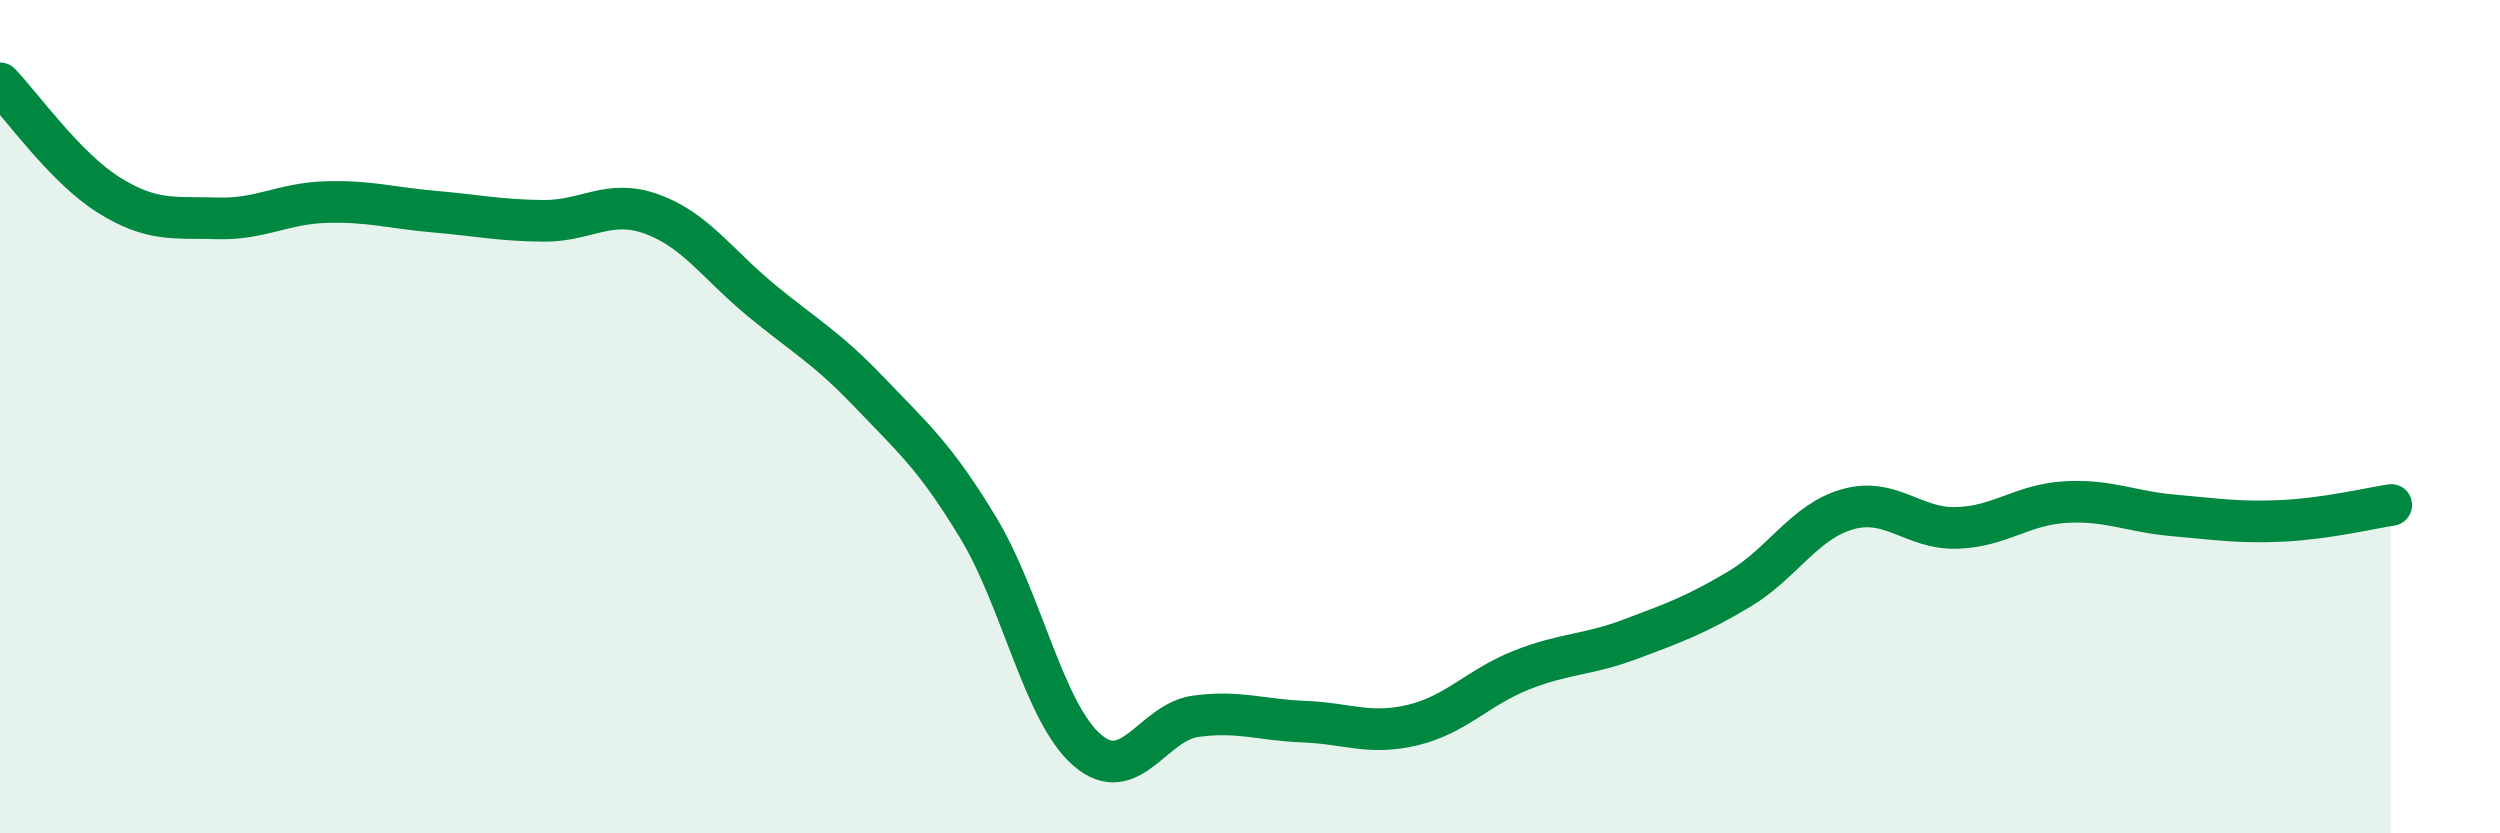 
    <svg width="60" height="20" viewBox="0 0 60 20" xmlns="http://www.w3.org/2000/svg">
      <path
        d="M 0,2 C 0.52,2.54 1.57,4.03 2.61,4.68 C 3.65,5.33 4.18,5.21 5.22,5.24 C 6.26,5.27 6.79,4.88 7.83,4.85 C 8.87,4.82 9.39,4.99 10.43,5.08 C 11.47,5.17 12,5.29 13.04,5.3 C 14.08,5.31 14.61,4.76 15.65,5.14 C 16.69,5.52 17.22,6.34 18.26,7.2 C 19.3,8.06 19.83,8.33 20.87,9.42 C 21.91,10.51 22.44,10.95 23.48,12.67 C 24.52,14.39 25.05,17.1 26.09,18 C 27.13,18.9 27.66,17.33 28.7,17.19 C 29.74,17.05 30.26,17.28 31.3,17.32 C 32.34,17.36 32.87,17.65 33.91,17.4 C 34.95,17.15 35.48,16.49 36.52,16.08 C 37.56,15.67 38.09,15.73 39.13,15.34 C 40.17,14.95 40.7,14.76 41.74,14.14 C 42.78,13.52 43.31,12.51 44.35,12.22 C 45.39,11.93 45.92,12.7 46.96,12.67 C 48,12.64 48.53,12.11 49.57,12.05 C 50.61,11.99 51.13,12.28 52.17,12.37 C 53.21,12.46 53.74,12.55 54.78,12.5 C 55.82,12.45 56.87,12.2 57.39,12.12L57.39 20L0 20Z"
        fill="#008740"
        opacity="0.1"
        stroke-linecap="round"
        stroke-linejoin="round"
      />
      <path
        d="M 0,2 C 0.52,2.54 1.57,4.03 2.61,4.68 C 3.65,5.33 4.18,5.21 5.22,5.24 C 6.26,5.27 6.79,4.88 7.83,4.85 C 8.87,4.82 9.39,4.99 10.43,5.08 C 11.47,5.17 12,5.29 13.04,5.3 C 14.08,5.31 14.61,4.76 15.65,5.14 C 16.69,5.52 17.22,6.34 18.26,7.2 C 19.3,8.06 19.83,8.33 20.87,9.42 C 21.91,10.51 22.44,10.95 23.48,12.67 C 24.52,14.39 25.05,17.1 26.09,18 C 27.13,18.9 27.66,17.33 28.7,17.19 C 29.74,17.05 30.26,17.28 31.3,17.32 C 32.34,17.36 32.87,17.65 33.91,17.4 C 34.95,17.15 35.48,16.49 36.52,16.08 C 37.56,15.67 38.09,15.73 39.13,15.34 C 40.17,14.95 40.7,14.76 41.74,14.14 C 42.78,13.52 43.31,12.51 44.35,12.22 C 45.39,11.93 45.92,12.7 46.96,12.67 C 48,12.64 48.53,12.11 49.57,12.05 C 50.61,11.99 51.13,12.28 52.17,12.37 C 53.21,12.46 53.74,12.55 54.78,12.5 C 55.82,12.45 56.87,12.2 57.39,12.12"
        stroke="#008740"
        stroke-width="1"
        fill="none"
        stroke-linecap="round"
        stroke-linejoin="round"
      />
    </svg>
  